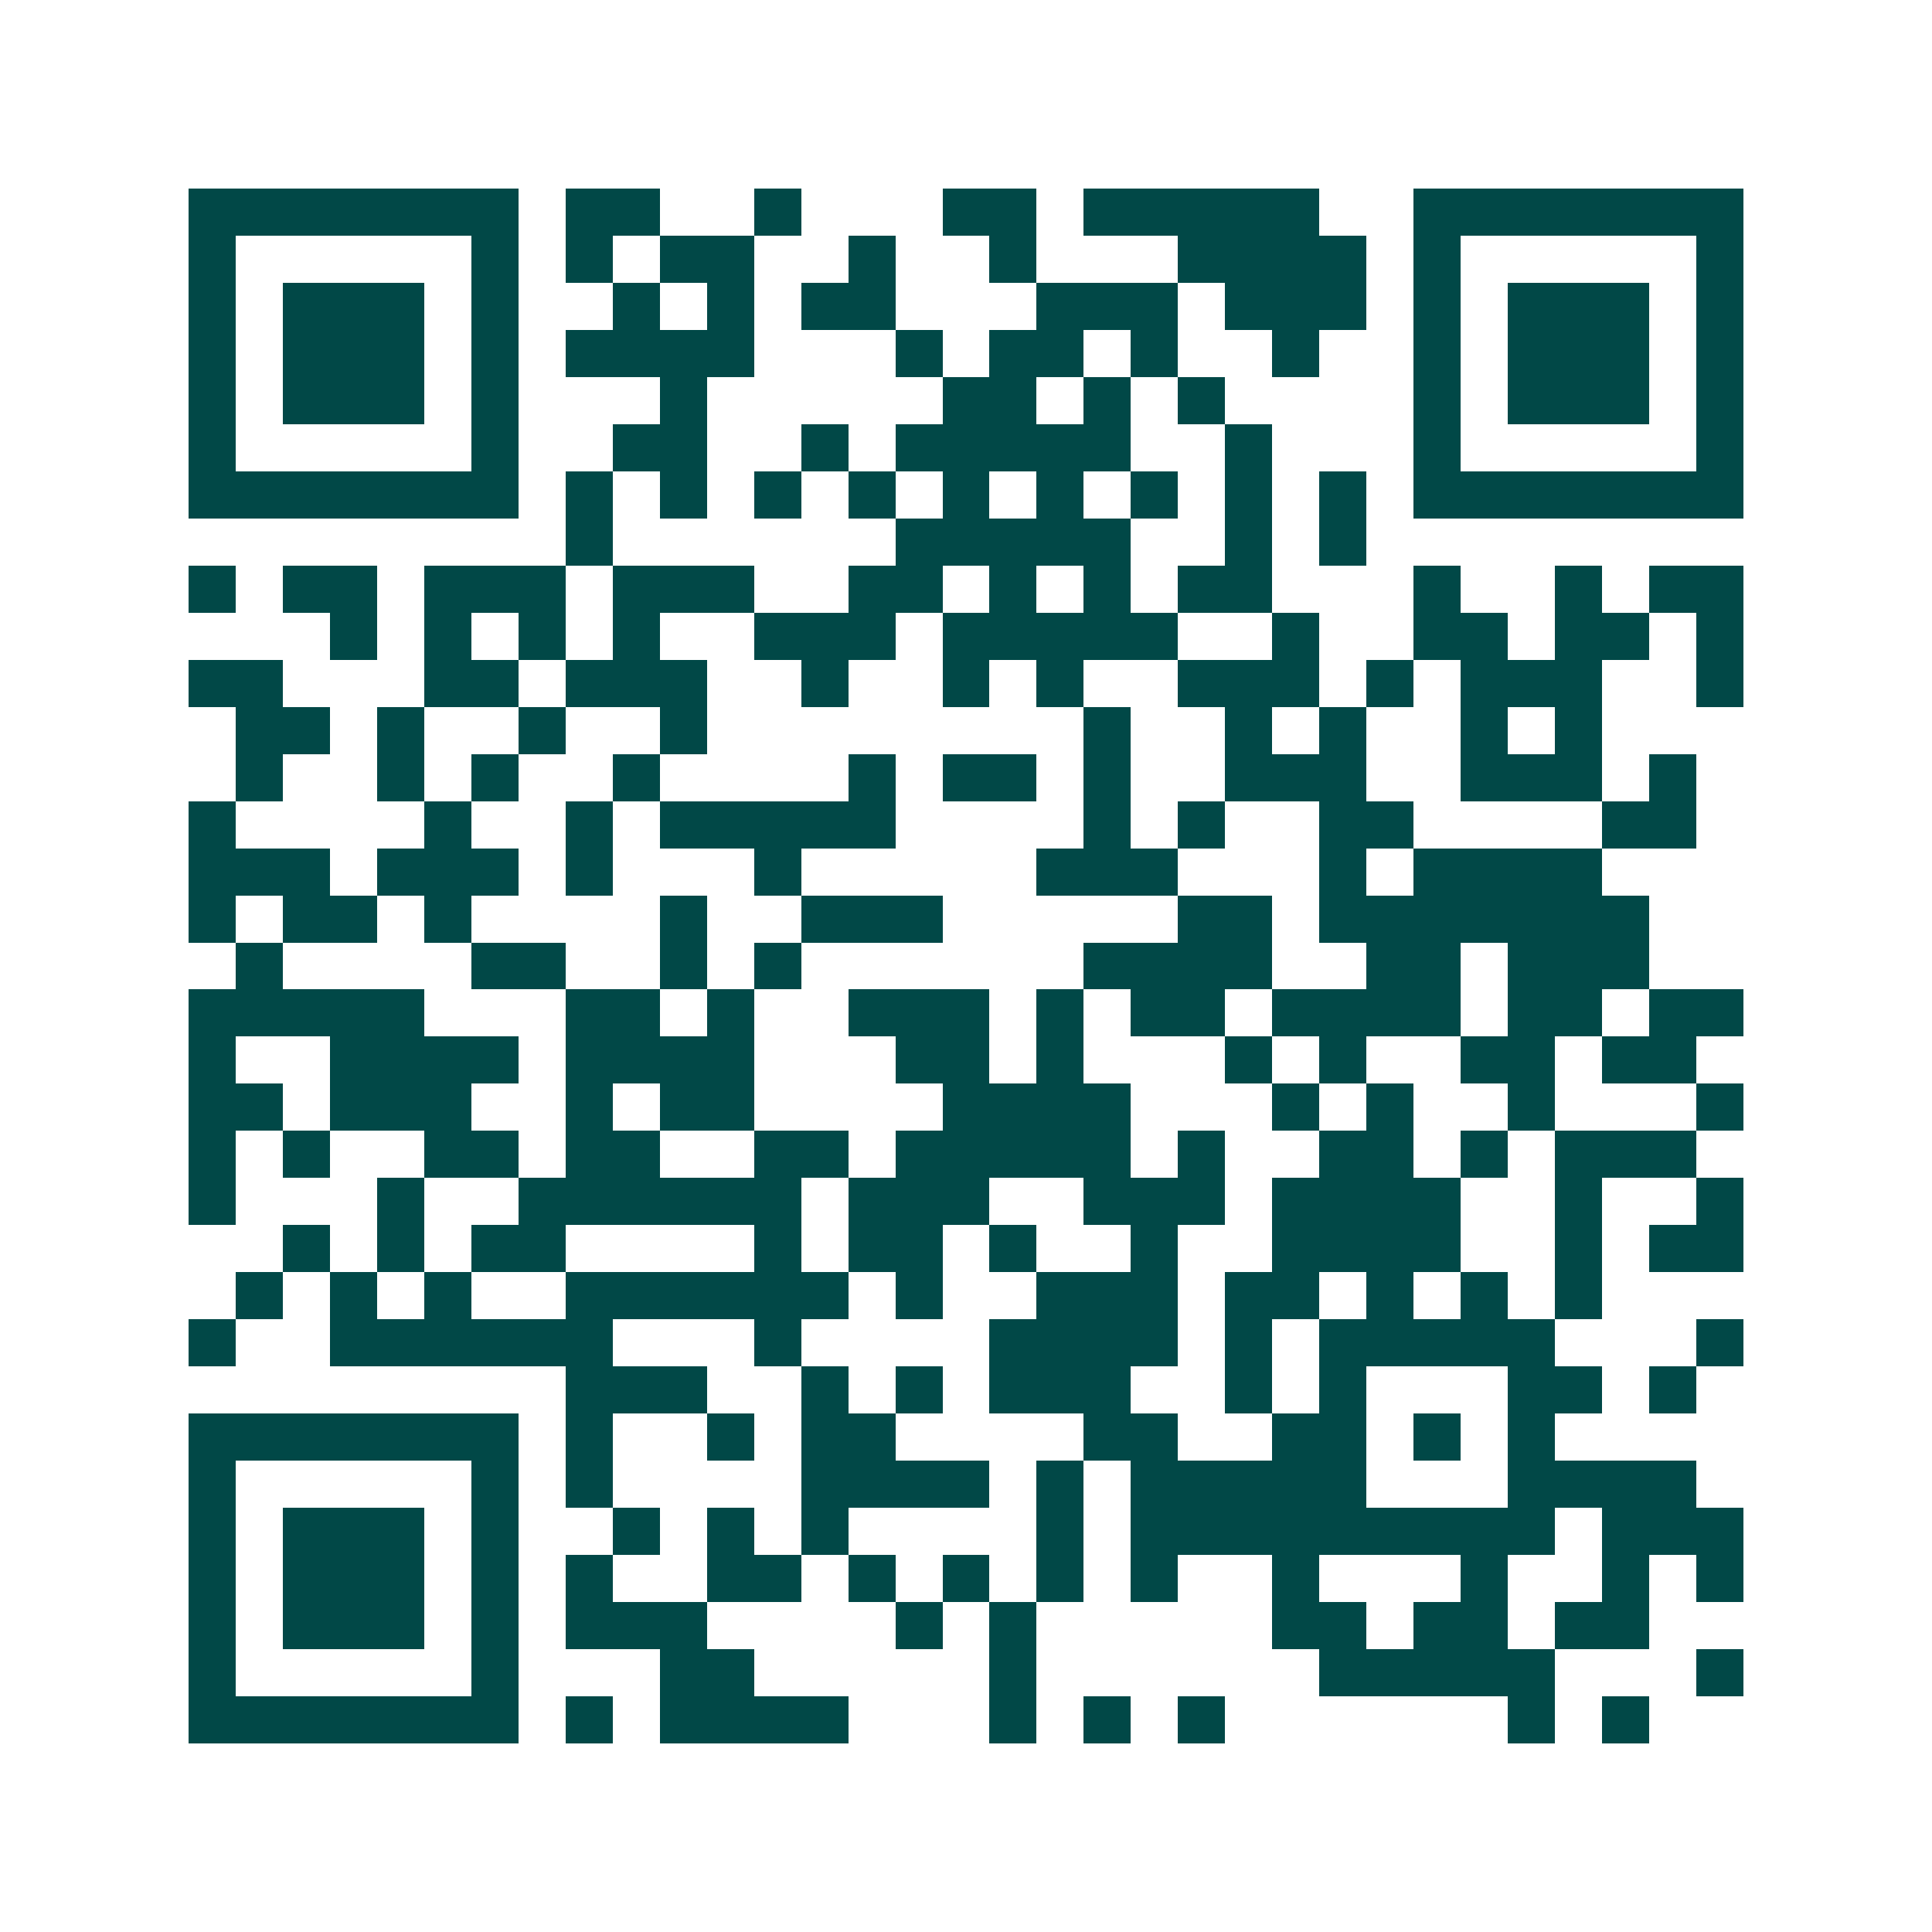 <svg xmlns="http://www.w3.org/2000/svg" width="200" height="200" viewBox="0 0 41 41" shape-rendering="crispEdges"><path fill="#ffffff" d="M0 0h41v41H0z"/><path stroke="#014847" d="M4 4.5h7m1 0h2m2 0h1m3 0h2m1 0h5m2 0h7M4 5.5h1m5 0h1m1 0h1m1 0h2m2 0h1m2 0h1m3 0h4m1 0h1m5 0h1M4 6.5h1m1 0h3m1 0h1m2 0h1m1 0h1m1 0h2m3 0h3m1 0h3m1 0h1m1 0h3m1 0h1M4 7.5h1m1 0h3m1 0h1m1 0h4m3 0h1m1 0h2m1 0h1m2 0h1m2 0h1m1 0h3m1 0h1M4 8.5h1m1 0h3m1 0h1m3 0h1m5 0h2m1 0h1m1 0h1m4 0h1m1 0h3m1 0h1M4 9.5h1m5 0h1m2 0h2m2 0h1m1 0h5m2 0h1m3 0h1m5 0h1M4 10.5h7m1 0h1m1 0h1m1 0h1m1 0h1m1 0h1m1 0h1m1 0h1m1 0h1m1 0h1m1 0h7M12 11.5h1m6 0h5m2 0h1m1 0h1M4 12.5h1m1 0h2m1 0h3m1 0h3m2 0h2m1 0h1m1 0h1m1 0h2m3 0h1m2 0h1m1 0h2M7 13.5h1m1 0h1m1 0h1m1 0h1m2 0h3m1 0h5m2 0h1m2 0h2m1 0h2m1 0h1M4 14.5h2m3 0h2m1 0h3m2 0h1m2 0h1m1 0h1m2 0h3m1 0h1m1 0h3m2 0h1M5 15.5h2m1 0h1m2 0h1m2 0h1m8 0h1m2 0h1m1 0h1m2 0h1m1 0h1M5 16.5h1m2 0h1m1 0h1m2 0h1m4 0h1m1 0h2m1 0h1m2 0h3m2 0h3m1 0h1M4 17.5h1m4 0h1m2 0h1m1 0h5m4 0h1m1 0h1m2 0h2m4 0h2M4 18.5h3m1 0h3m1 0h1m3 0h1m5 0h3m3 0h1m1 0h4M4 19.5h1m1 0h2m1 0h1m4 0h1m2 0h3m5 0h2m1 0h7M5 20.5h1m4 0h2m2 0h1m1 0h1m6 0h4m2 0h2m1 0h3M4 21.5h5m3 0h2m1 0h1m2 0h3m1 0h1m1 0h2m1 0h4m1 0h2m1 0h2M4 22.5h1m2 0h4m1 0h4m3 0h2m1 0h1m3 0h1m1 0h1m2 0h2m1 0h2M4 23.5h2m1 0h3m2 0h1m1 0h2m4 0h4m3 0h1m1 0h1m2 0h1m3 0h1M4 24.5h1m1 0h1m2 0h2m1 0h2m2 0h2m1 0h5m1 0h1m2 0h2m1 0h1m1 0h3M4 25.5h1m3 0h1m2 0h6m1 0h3m2 0h3m1 0h4m2 0h1m2 0h1M6 26.5h1m1 0h1m1 0h2m4 0h1m1 0h2m1 0h1m2 0h1m2 0h4m2 0h1m1 0h2M5 27.5h1m1 0h1m1 0h1m2 0h6m1 0h1m2 0h3m1 0h2m1 0h1m1 0h1m1 0h1M4 28.5h1m2 0h6m3 0h1m4 0h4m1 0h1m1 0h5m3 0h1M12 29.5h3m2 0h1m1 0h1m1 0h3m2 0h1m1 0h1m3 0h2m1 0h1M4 30.5h7m1 0h1m2 0h1m1 0h2m4 0h2m2 0h2m1 0h1m1 0h1M4 31.5h1m5 0h1m1 0h1m4 0h4m1 0h1m1 0h5m3 0h4M4 32.5h1m1 0h3m1 0h1m2 0h1m1 0h1m1 0h1m4 0h1m1 0h9m1 0h3M4 33.5h1m1 0h3m1 0h1m1 0h1m2 0h2m1 0h1m1 0h1m1 0h1m1 0h1m2 0h1m3 0h1m2 0h1m1 0h1M4 34.5h1m1 0h3m1 0h1m1 0h3m4 0h1m1 0h1m5 0h2m1 0h2m1 0h2M4 35.5h1m5 0h1m3 0h2m5 0h1m6 0h5m3 0h1M4 36.5h7m1 0h1m1 0h4m3 0h1m1 0h1m1 0h1m6 0h1m1 0h1"/></svg>
